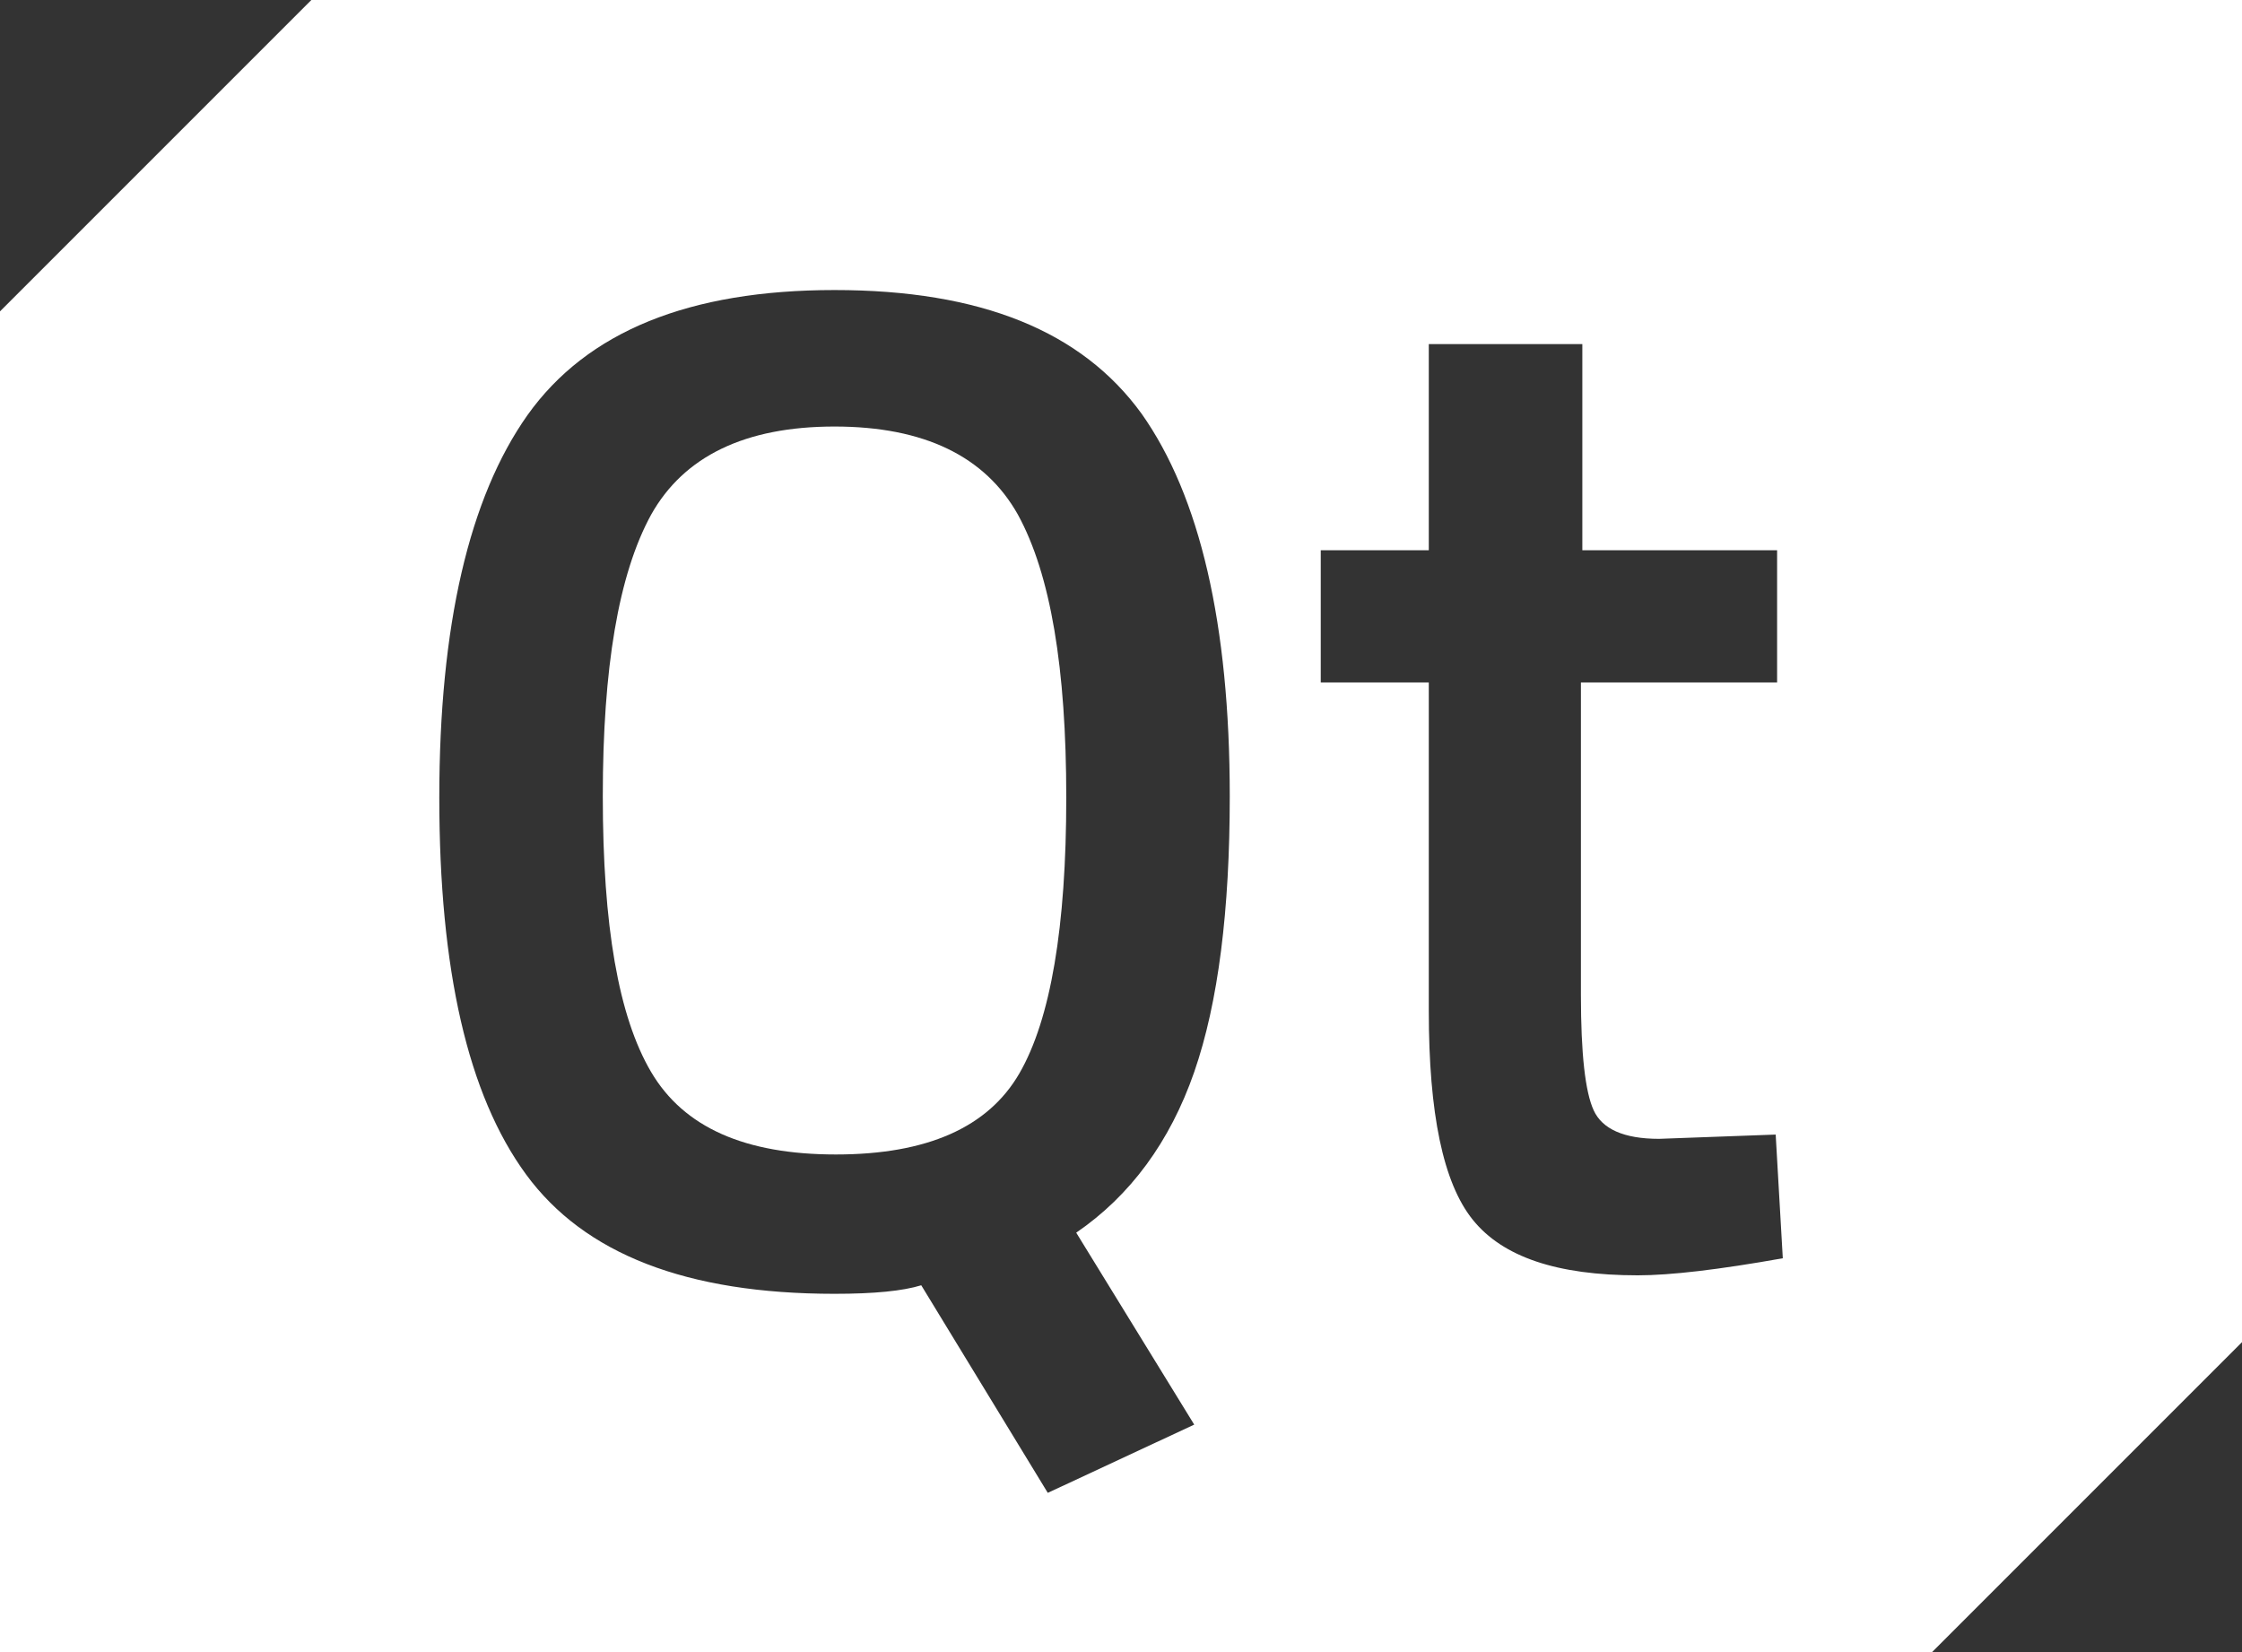 <?xml version="1.0" encoding="utf-8"?>
<!-- Generator: Adobe Illustrator 19.1.0, SVG Export Plug-In . SVG Version: 6.00 Build 0)  -->
<svg version="1.1" id="Layer_1" xmlns="http://www.w3.org/2000/svg" xmlns:xlink="http://www.w3.org/1999/xlink" x="0px" y="0px"
	 viewBox="0 0 157.7 116.2" style="enable-background:new 0 0 157.7 116.2;" xml:space="preserve">
<rect x="0" y="0" width="157.7" height="116.2" fill="#333333" stroke="none"/>
<style type="text/css">
	.st0{fill:#FFFFFF;}
</style>
<g>
	<path class="st0" d="M142.6,0h-5.5H21.9v0L0,21.9V95v6v15.2h15.2h5.5h115.2v0l21.9-21.9V21.1v-6V0H142.6z M84,100.2L73.7,105
		l-8.9-14.6c-1.3,0.4-3.3,0.6-6.1,0.6c-10.4,0-17.6-2.8-21.7-8.4c-4.1-5.6-6.1-14.4-6.1-26.5c0-12.1,2.1-21.1,6.2-26.9
		c4.2-5.9,11.4-8.8,21.6-8.8c10.3,0,17.4,2.9,21.6,8.7c4.1,5.8,6.2,14.8,6.2,26.9c0,8-0.8,14.5-2.5,19.4c-1.7,4.9-4.5,8.7-8.3,11.3
		L84,100.2z M115.2,89.7c-5.7,0-9.5-1.3-11.6-3.9c-2.1-2.6-3.1-7.5-3.1-14.7V48h-7.6v-9.3h7.6V24.2h10.8v14.5H125V48h-13.8v22
		c0,4.1,0.3,6.8,0.9,8.1c0.6,1.3,2.1,2,4.6,2l8.2-0.3l0.5,8.7C120.9,89.3,117.5,89.7,115.2,89.7z"/>
	<path class="st0" d="M58.7,30c-6.3,0-10.6,2.1-12.9,6.2C43.5,40.4,42.4,47,42.4,56c0,9.1,1.1,15.5,3.4,19.4c2.3,3.9,6.6,5.8,13,5.8
		s10.7-1.9,12.9-5.7c2.2-3.8,3.3-10.3,3.3-19.4c0-9.1-1.1-15.7-3.4-19.9C69.3,32.1,65,30,58.7,30z"/>
</g>
</svg>
